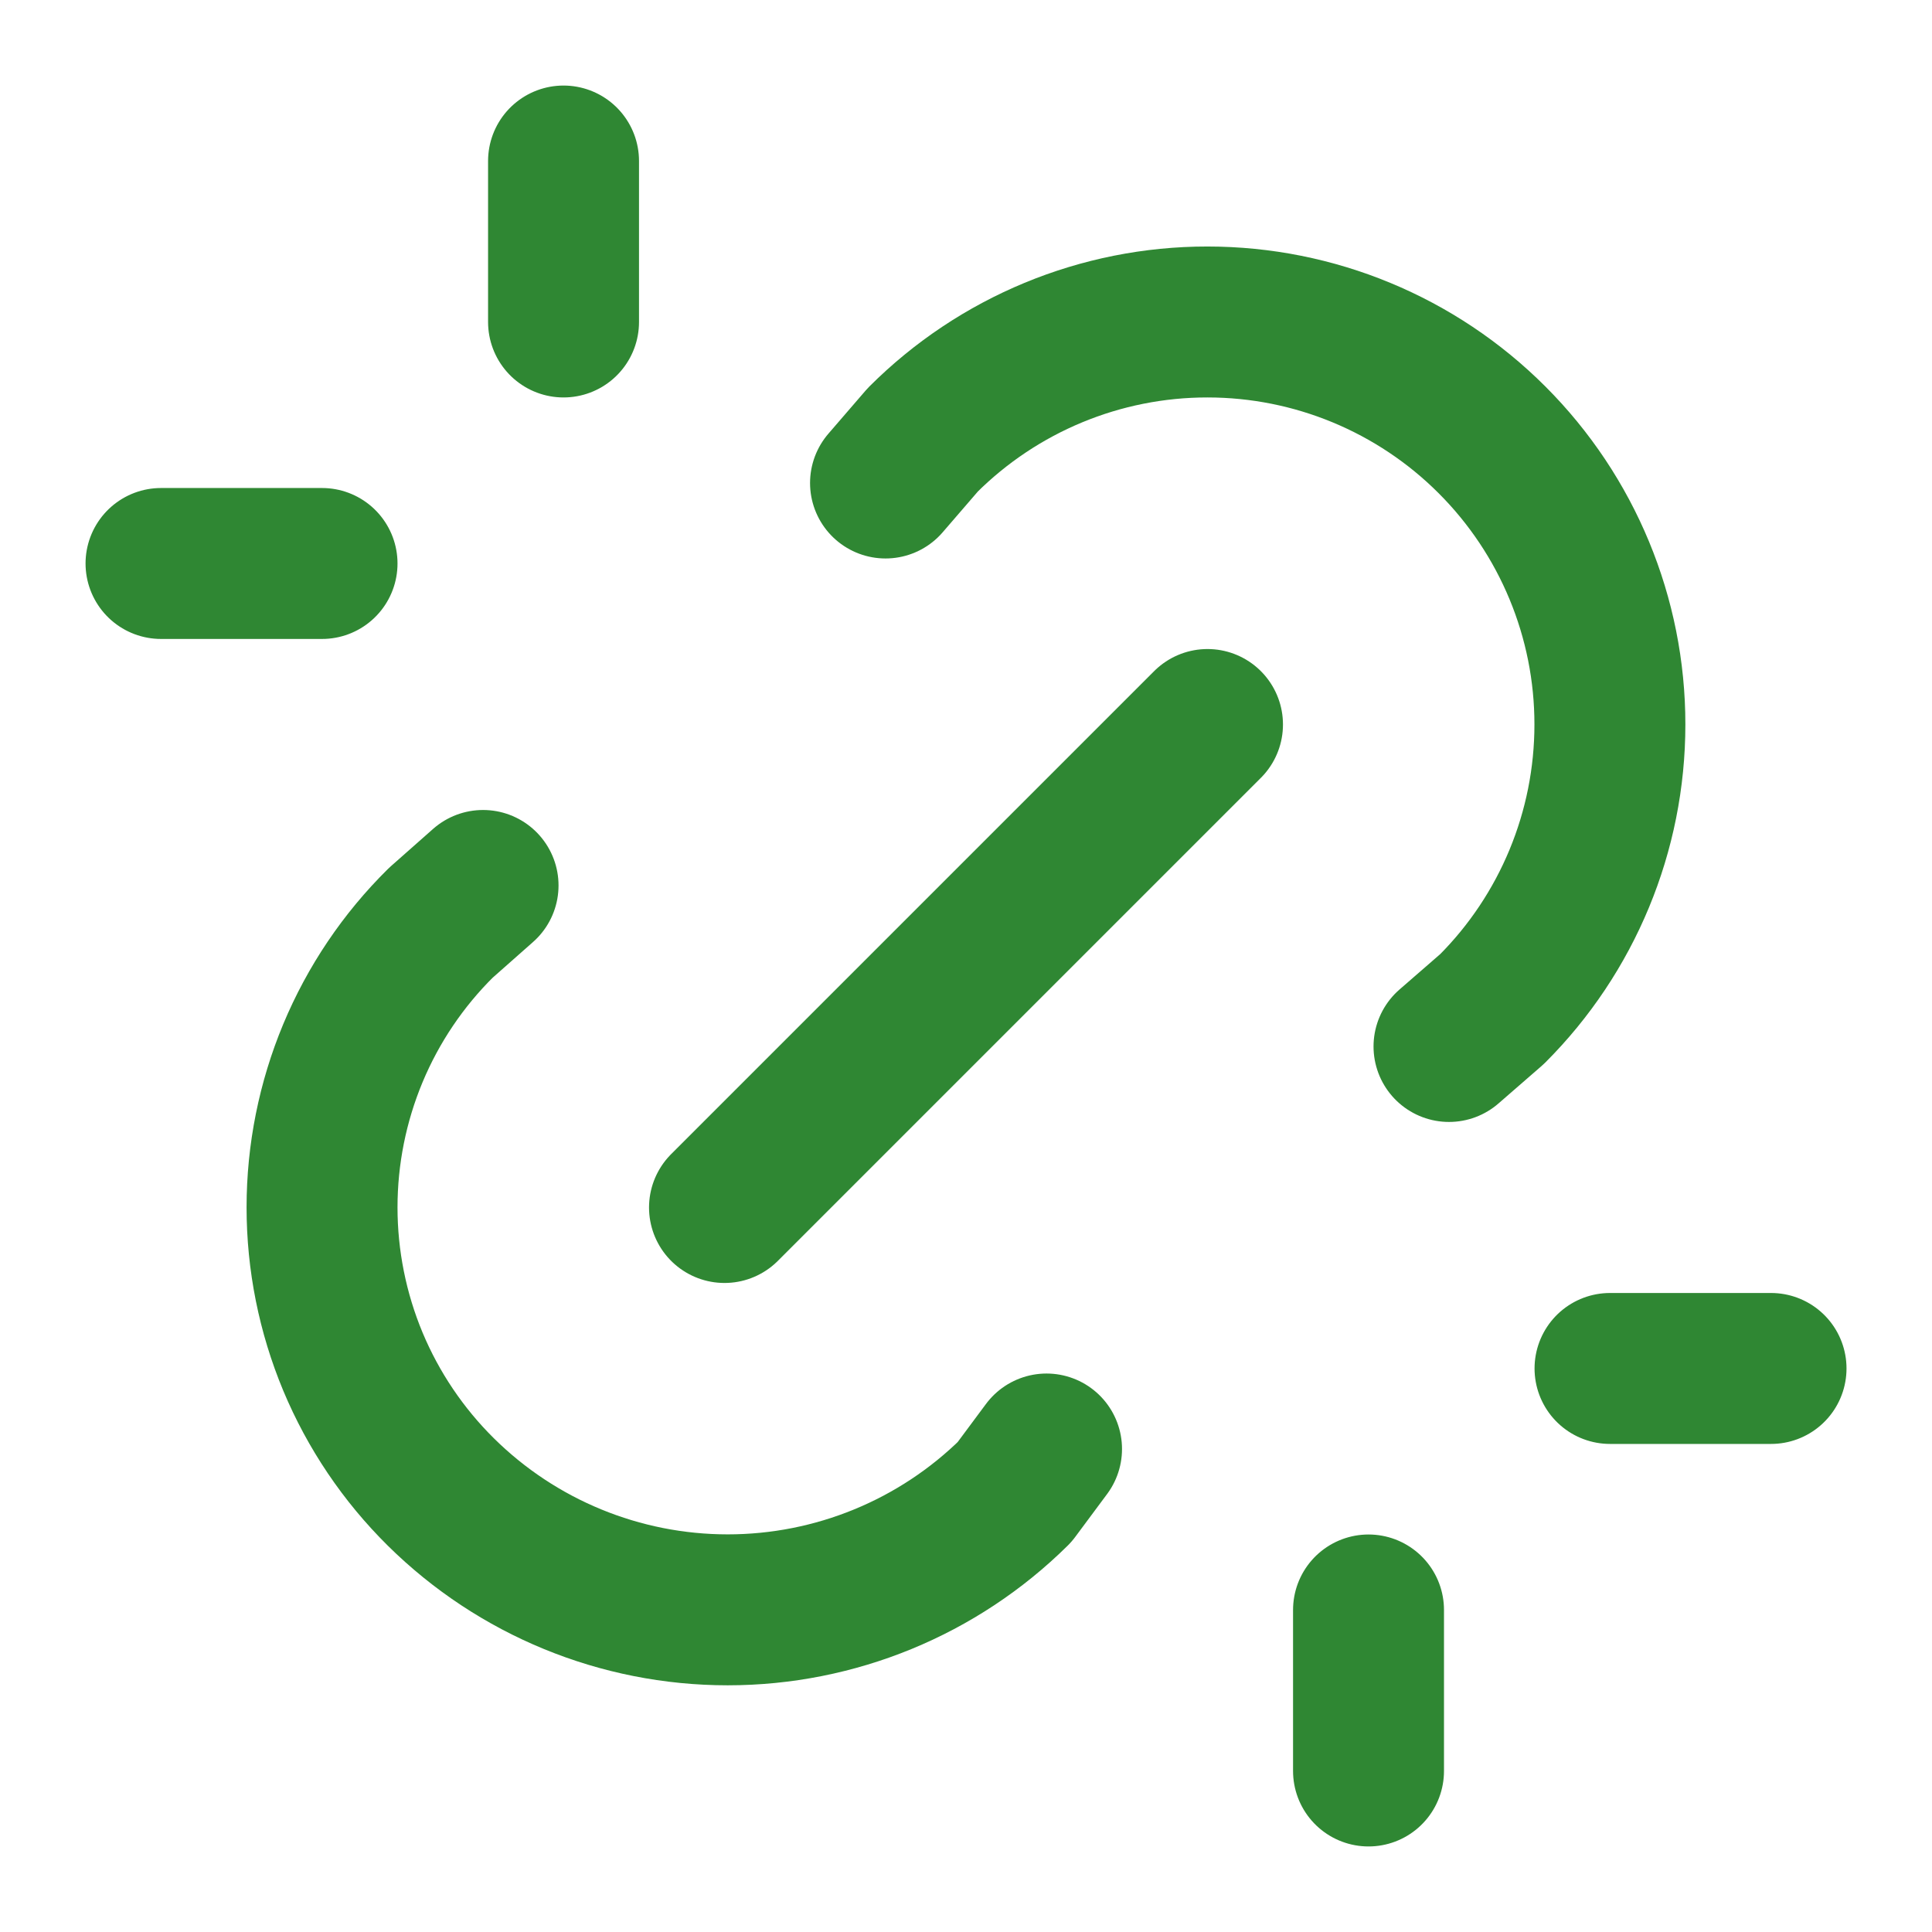 <svg width="32" height="32" viewBox="0 0 32 32" fill="none" xmlns="http://www.w3.org/2000/svg">
<path d="M22.667 29.333V26.666M12 20L20 12M14.667 8L15.284 7.285C16.535 6.035 18.231 5.332 19.999 5.333C21.767 5.333 23.463 6.035 24.713 7.286C25.963 8.536 26.666 10.232 26.665 12C26.665 13.768 25.963 15.464 24.712 16.714L24 17.333M17.334 24L16.805 24.712C15.54 25.963 13.832 26.664 12.053 26.664C10.274 26.664 8.567 25.963 7.302 24.712C6.678 24.095 6.183 23.361 5.845 22.552C5.508 21.743 5.334 20.875 5.334 19.998C5.334 19.121 5.508 18.253 5.845 17.444C6.183 16.634 6.678 15.9 7.302 15.284L8.001 14.666M26.667 22.666H29.334M2.667 9.333H5.334M9.334 2.667V5.333" stroke="#2F8733" stroke-width="2.5" stroke-linecap="round" stroke-linejoin="round"/>
</svg>
